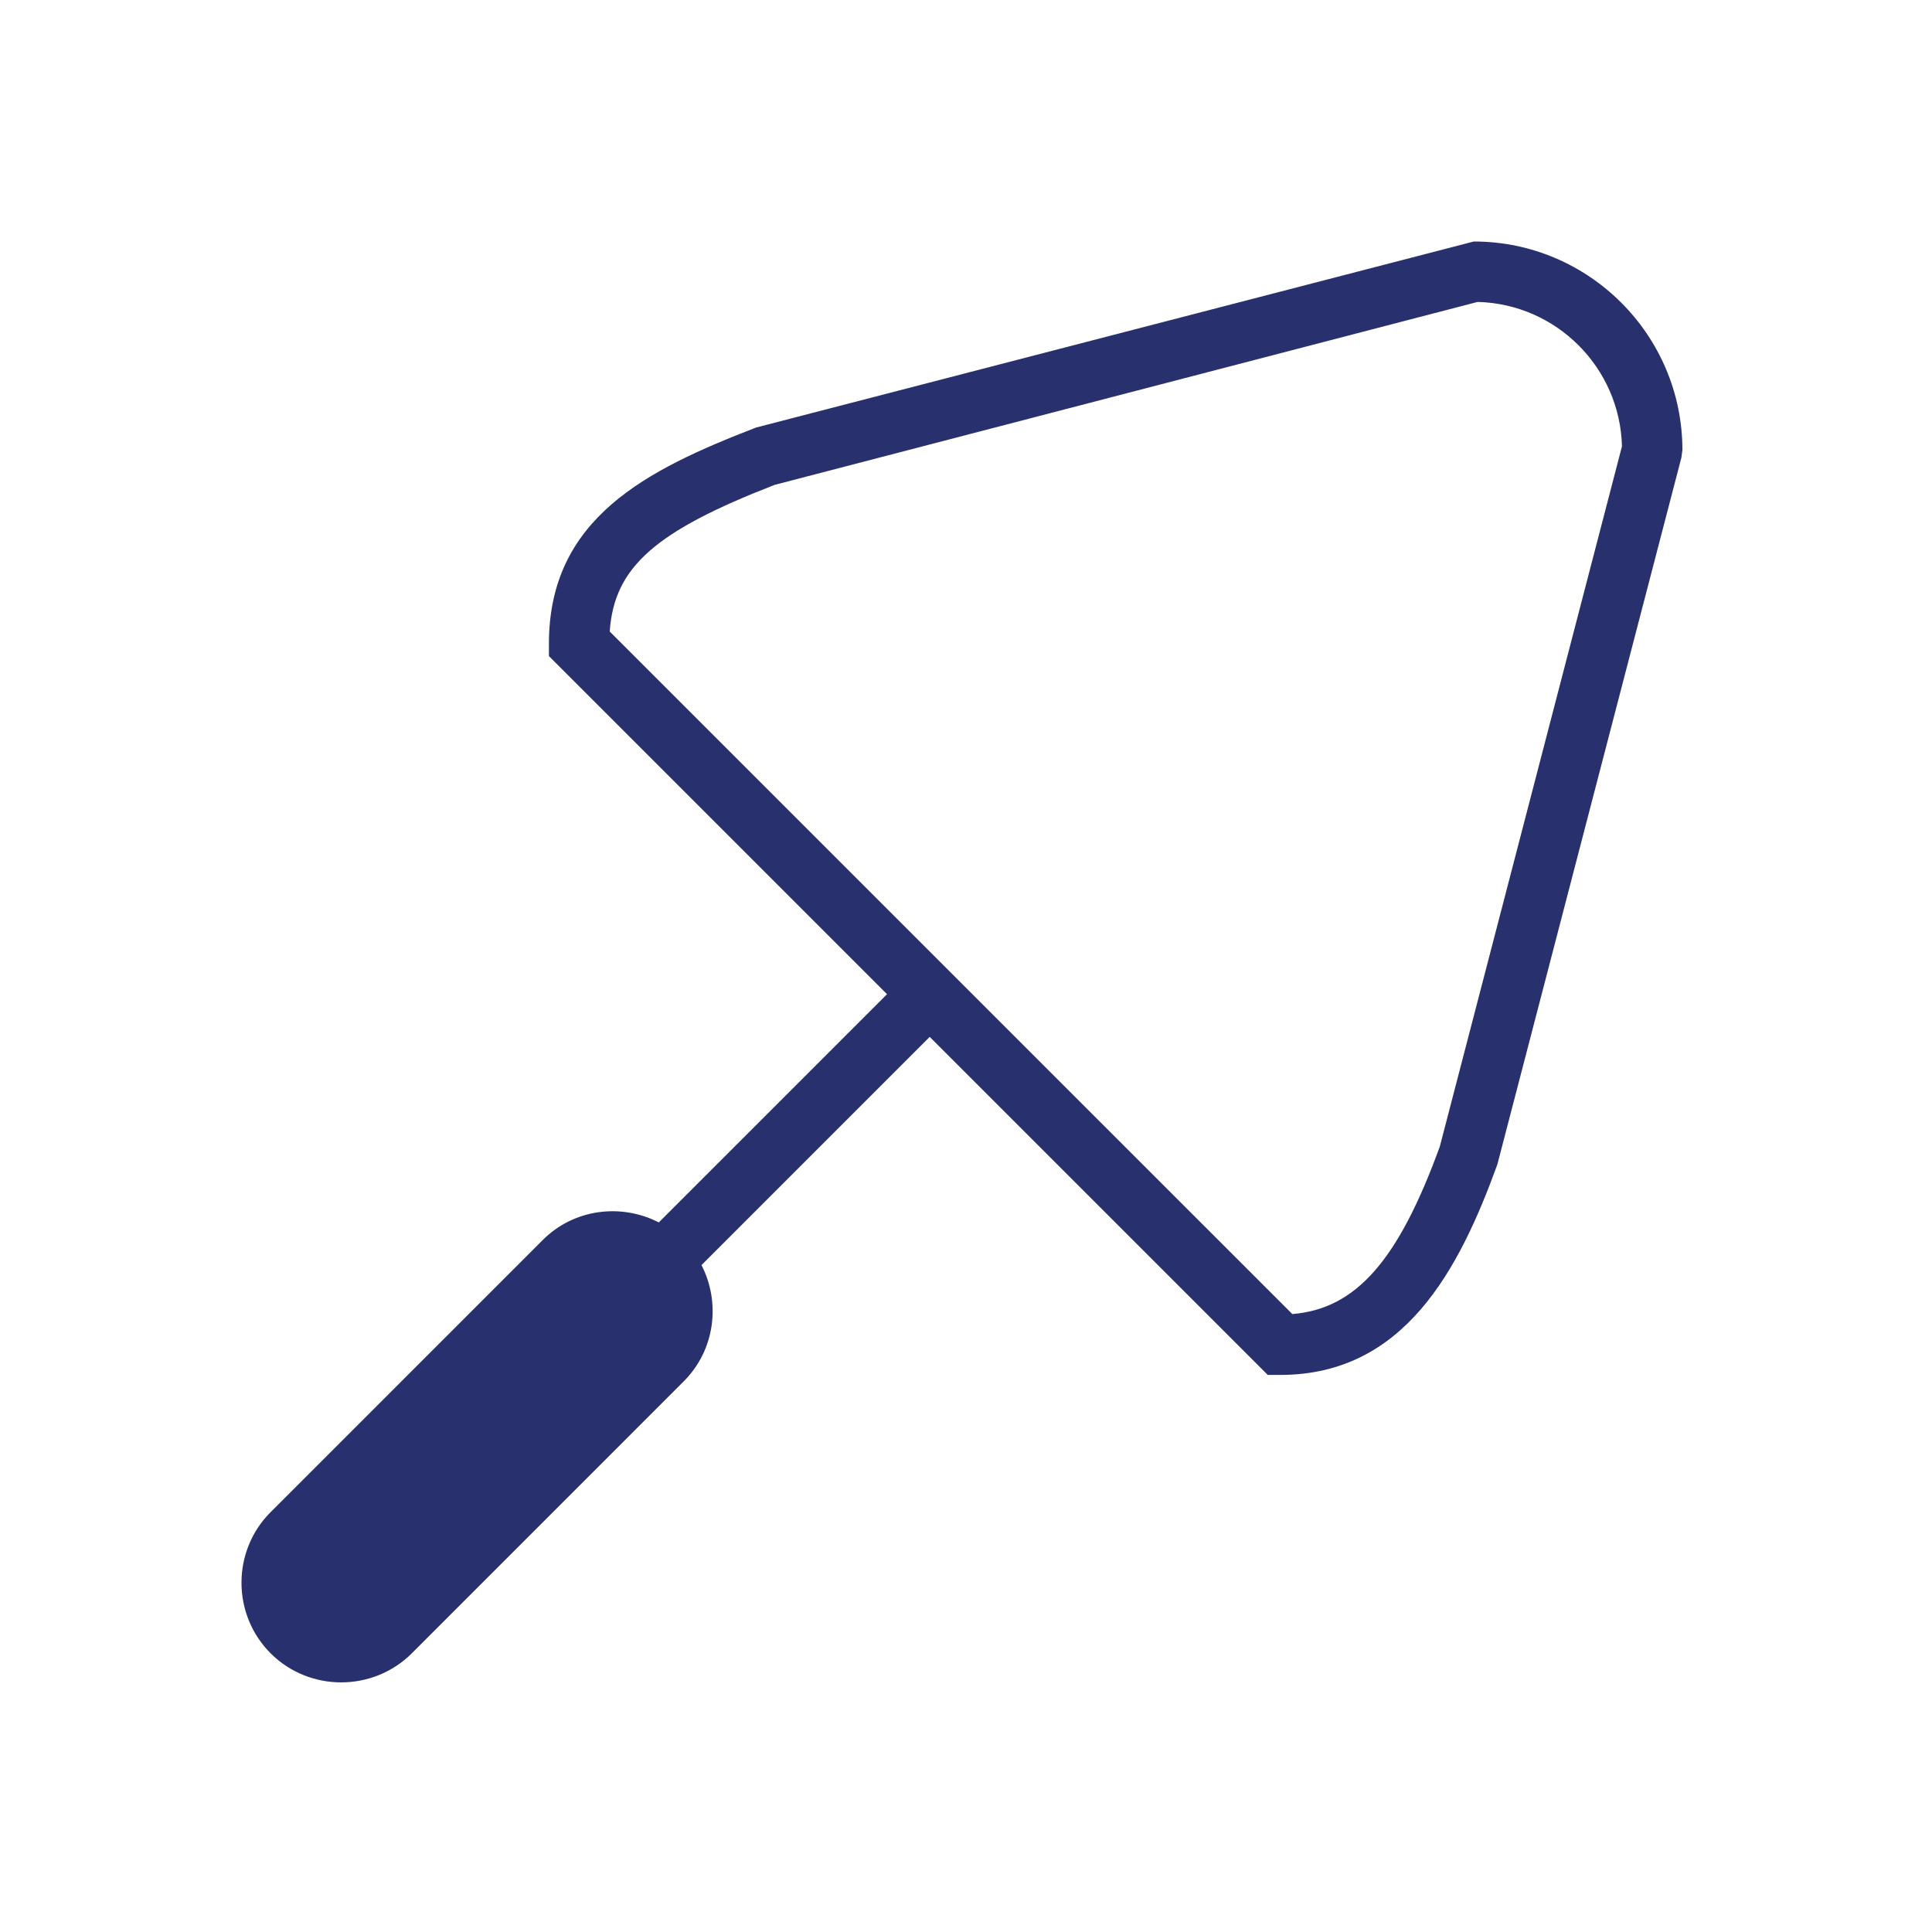 <?xml version="1.0" encoding="UTF-8"?>
<svg width="32px" height="32px" viewBox="0 0 32 32" version="1.1" xmlns="http://www.w3.org/2000/svg" xmlns:xlink="http://www.w3.org/1999/xlink">
    <!-- Generator: Sketch 48.2 (47327) - http://www.bohemiancoding.com/sketch -->
    <title>icon-gipsum-walls</title>
    <desc>Created with Sketch.</desc>
    <defs></defs>
    <g id="Web-" stroke="none" stroke-width="1" fill="none" fill-rule="evenodd">
        <g id="icon-gipsum-walls" fill="#28316D">
            <path d="M23.848,18.99 C23.161,20.877 22.462,21.678 21.405,21.765 L10.099,10.46 C10.171,9.388 10.864,8.795 12.83,8.031 L24.473,5.001 C25.778,5.033 26.832,6.088 26.865,7.392 L23.848,18.99 Z M24.411,4 L12.524,7.081 C10.715,7.78 9.092,8.581 9.092,10.66 L9.092,10.867 L14.692,16.467 L10.912,20.247 C10.289,19.927 9.507,20.02 8.989,20.539 L4.482,25.046 C3.839,25.688 3.839,26.74 4.482,27.384 C5.125,28.026 6.177,28.026 6.821,27.384 L11.327,22.877 C11.845,22.358 11.938,21.575 11.619,20.954 L15.399,17.174 L20.998,22.773 L21.205,22.773 C23.256,22.773 24.167,21.034 24.801,19.287 L27.849,7.58 L27.866,7.454 C27.866,5.55 26.316,4 24.411,4 Z" id="Fill-1"></path>
        </g>
    </g>
</svg>
